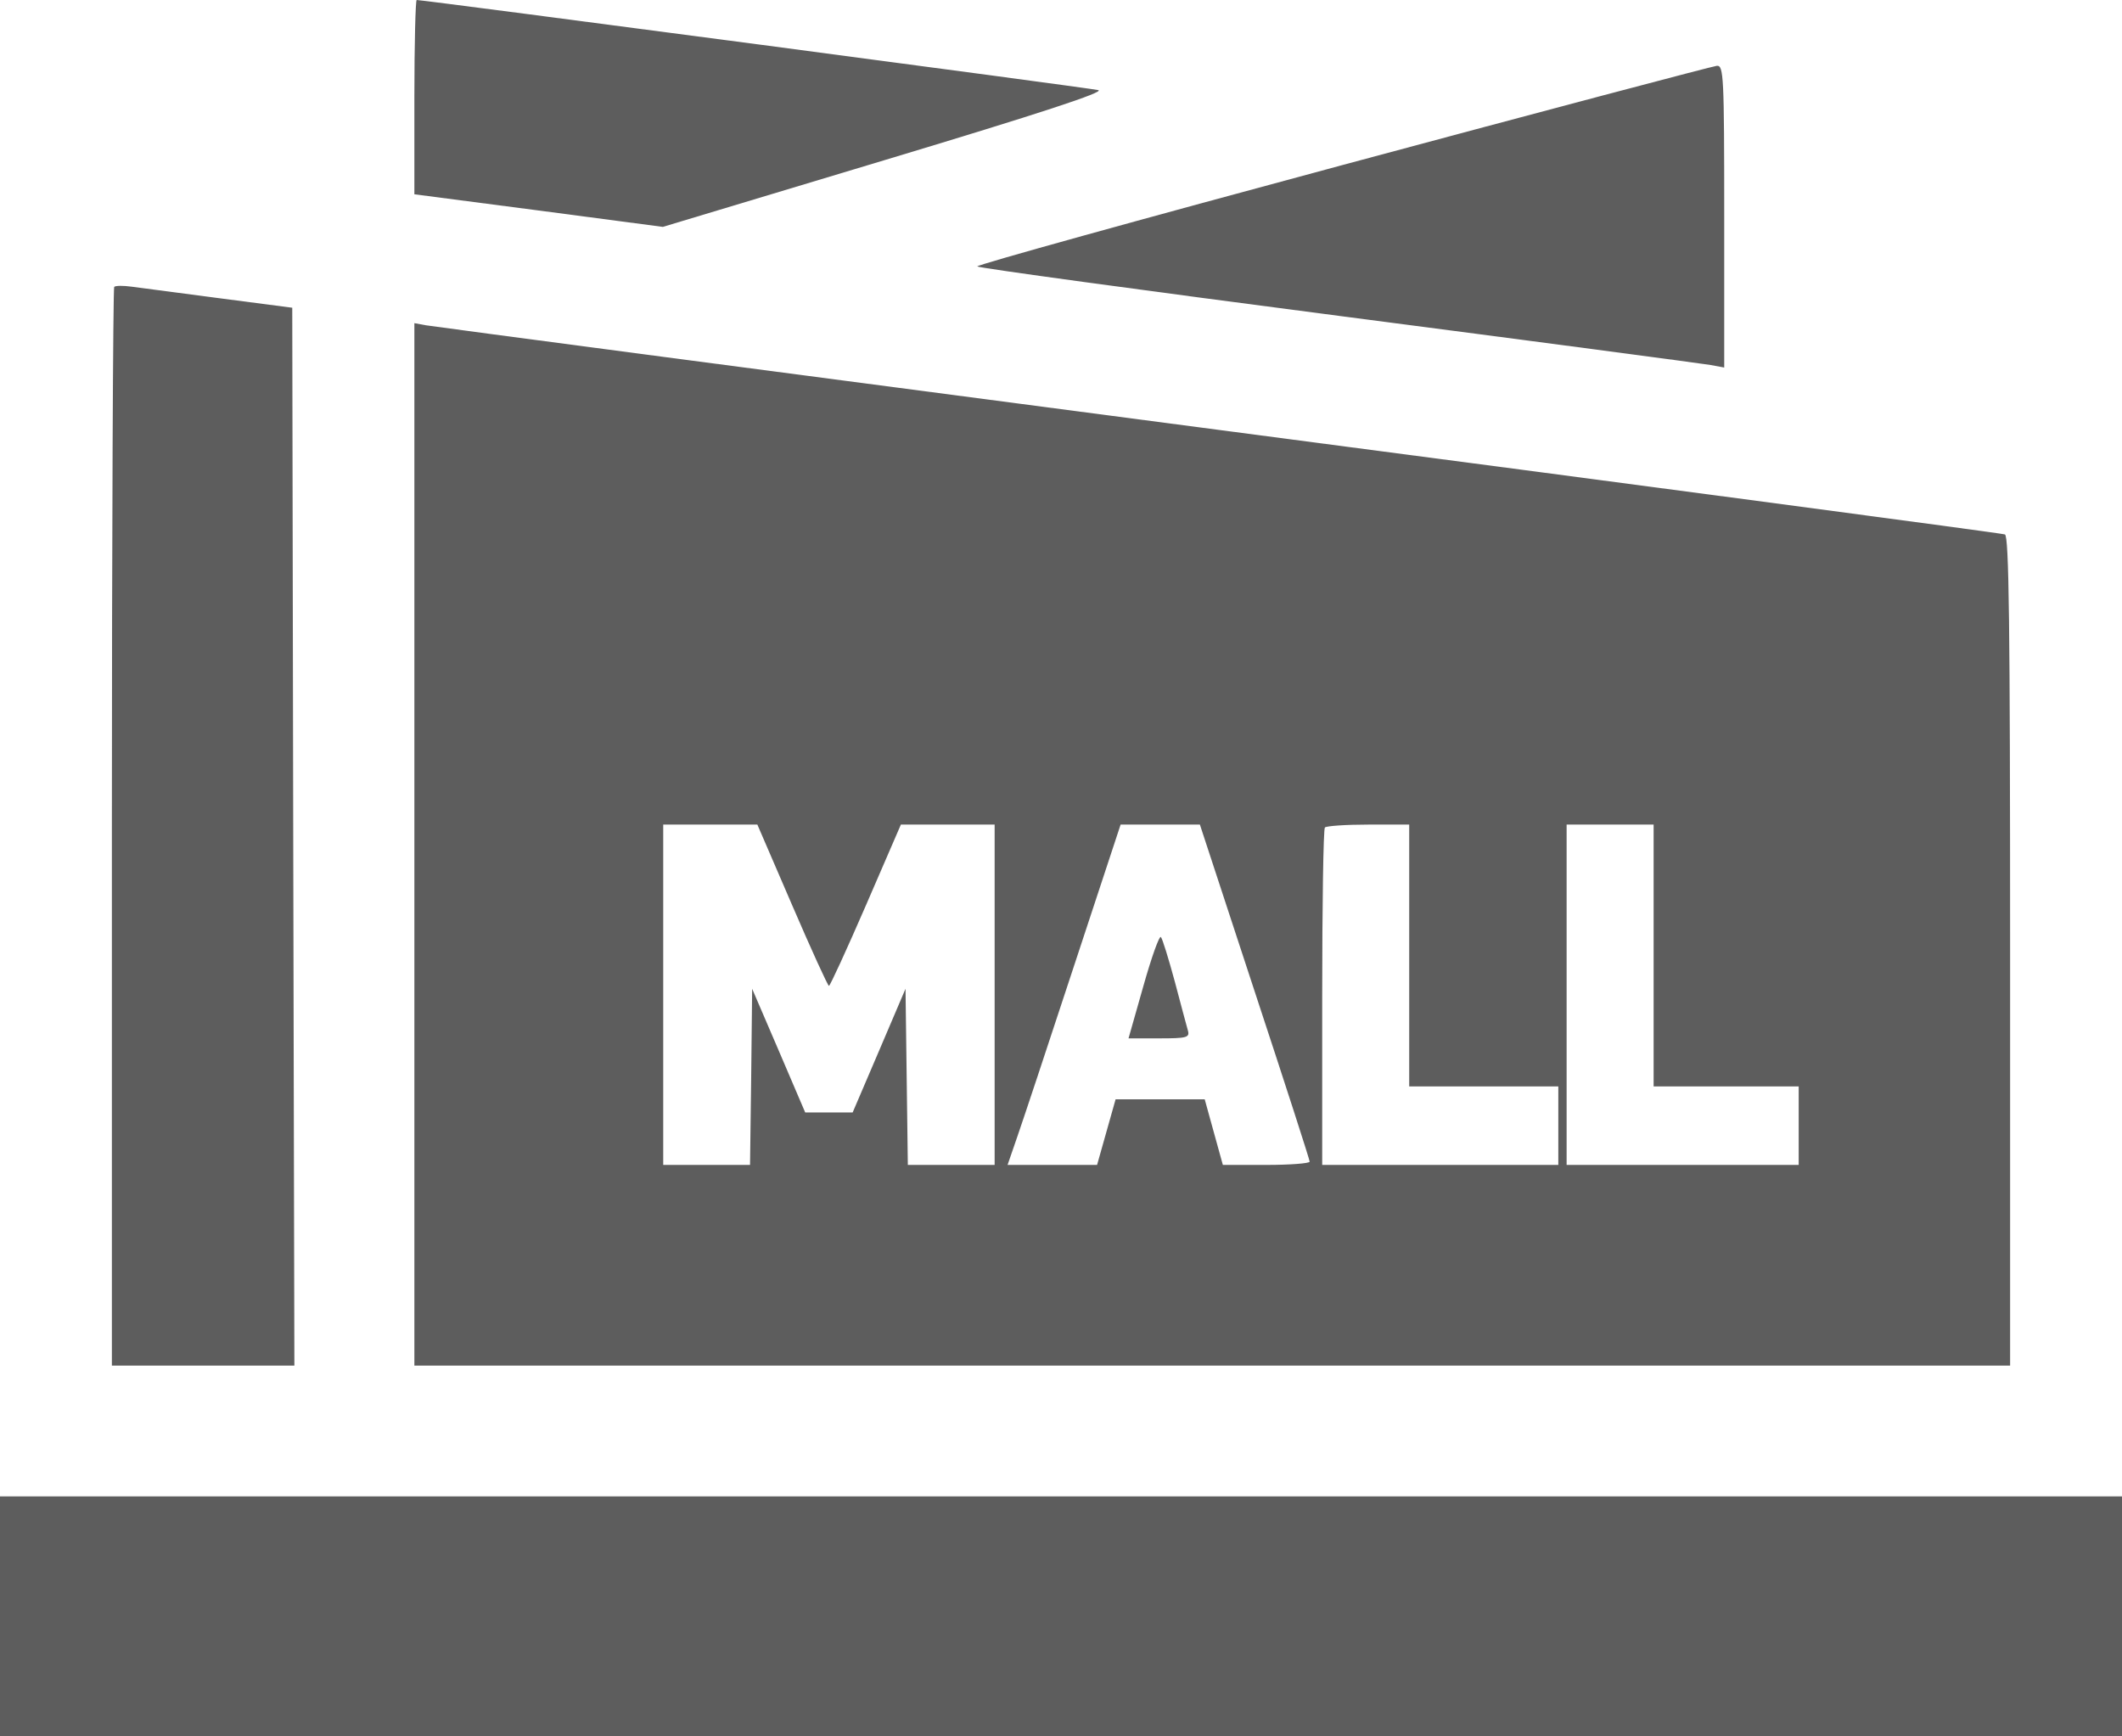 <?xml version="1.0" encoding="UTF-8"?> <svg xmlns="http://www.w3.org/2000/svg" width="11" height="9" viewBox="0 0 11 9" fill="none"><path fill-rule="evenodd" clip-rule="evenodd" d="M2.148 0.504V1.007L2.792 1.091L3.436 1.176L4.592 0.828C5.393 0.587 5.731 0.476 5.693 0.467C5.65 0.456 2.198 0 2.16 0C2.154 0 2.148 0.227 2.148 0.504ZM6.957 0.856C5.909 1.138 5.058 1.374 5.066 1.381C5.074 1.389 5.917 1.504 6.939 1.637C7.962 1.77 8.829 1.885 8.868 1.892L8.938 1.905V1.122C8.938 0.391 8.935 0.339 8.9 0.341C8.879 0.343 8.005 0.574 6.957 0.856ZM0.592 1.487C0.586 1.494 0.58 2.755 0.58 4.289V7.078H1.053H1.526L1.52 4.336L1.515 1.595L1.139 1.546C0.932 1.519 0.727 1.492 0.683 1.486C0.64 1.48 0.599 1.48 0.592 1.487ZM2.148 4.376V7.078H6.284H10.42V4.929C10.42 3.23 10.414 2.778 10.393 2.77C10.378 2.764 8.544 2.52 6.316 2.228C4.089 1.936 2.24 1.692 2.208 1.686L2.148 1.675V4.376ZM4.106 4.691C4.205 4.921 4.291 5.109 4.297 5.11C4.303 5.11 4.389 4.922 4.489 4.692L4.67 4.274H4.913H5.156V5.156V6.038H4.931H4.706L4.7 5.582L4.694 5.125L4.557 5.446L4.42 5.766H4.297H4.174L4.037 5.446L3.899 5.125L3.894 5.582L3.888 6.038H3.663H3.438V5.156V4.274H3.682H3.926L4.106 4.691ZM6.504 5.139C6.661 5.615 6.789 6.011 6.789 6.021C6.789 6.03 6.688 6.038 6.564 6.038H6.339L6.292 5.868L6.245 5.698H6.014H5.783L5.735 5.868L5.687 6.038H5.455H5.223L5.272 5.896C5.299 5.819 5.431 5.422 5.565 5.014L5.809 4.274L6.014 4.274L6.22 4.274L6.504 5.139ZM7.305 4.952V5.631H7.691H8.078V5.834V6.038H7.466H6.854V5.171C6.854 4.694 6.86 4.297 6.868 4.289C6.876 4.281 6.977 4.274 7.093 4.274H7.305V4.952ZM8.572 4.952V5.631H8.948H9.324V5.834V6.038H8.723H8.121V5.156V4.274H8.347H8.572V4.952ZM5.927 5.111L5.85 5.382H6.009C6.151 5.382 6.168 5.378 6.158 5.342C6.152 5.321 6.121 5.206 6.09 5.088C6.058 4.97 6.026 4.866 6.018 4.857C6.01 4.847 5.969 4.962 5.927 5.111ZM0 8.378V9H5.5H11V8.378V7.756H5.5H0V8.378Z" fill="#5D5D5D"></path></svg> 